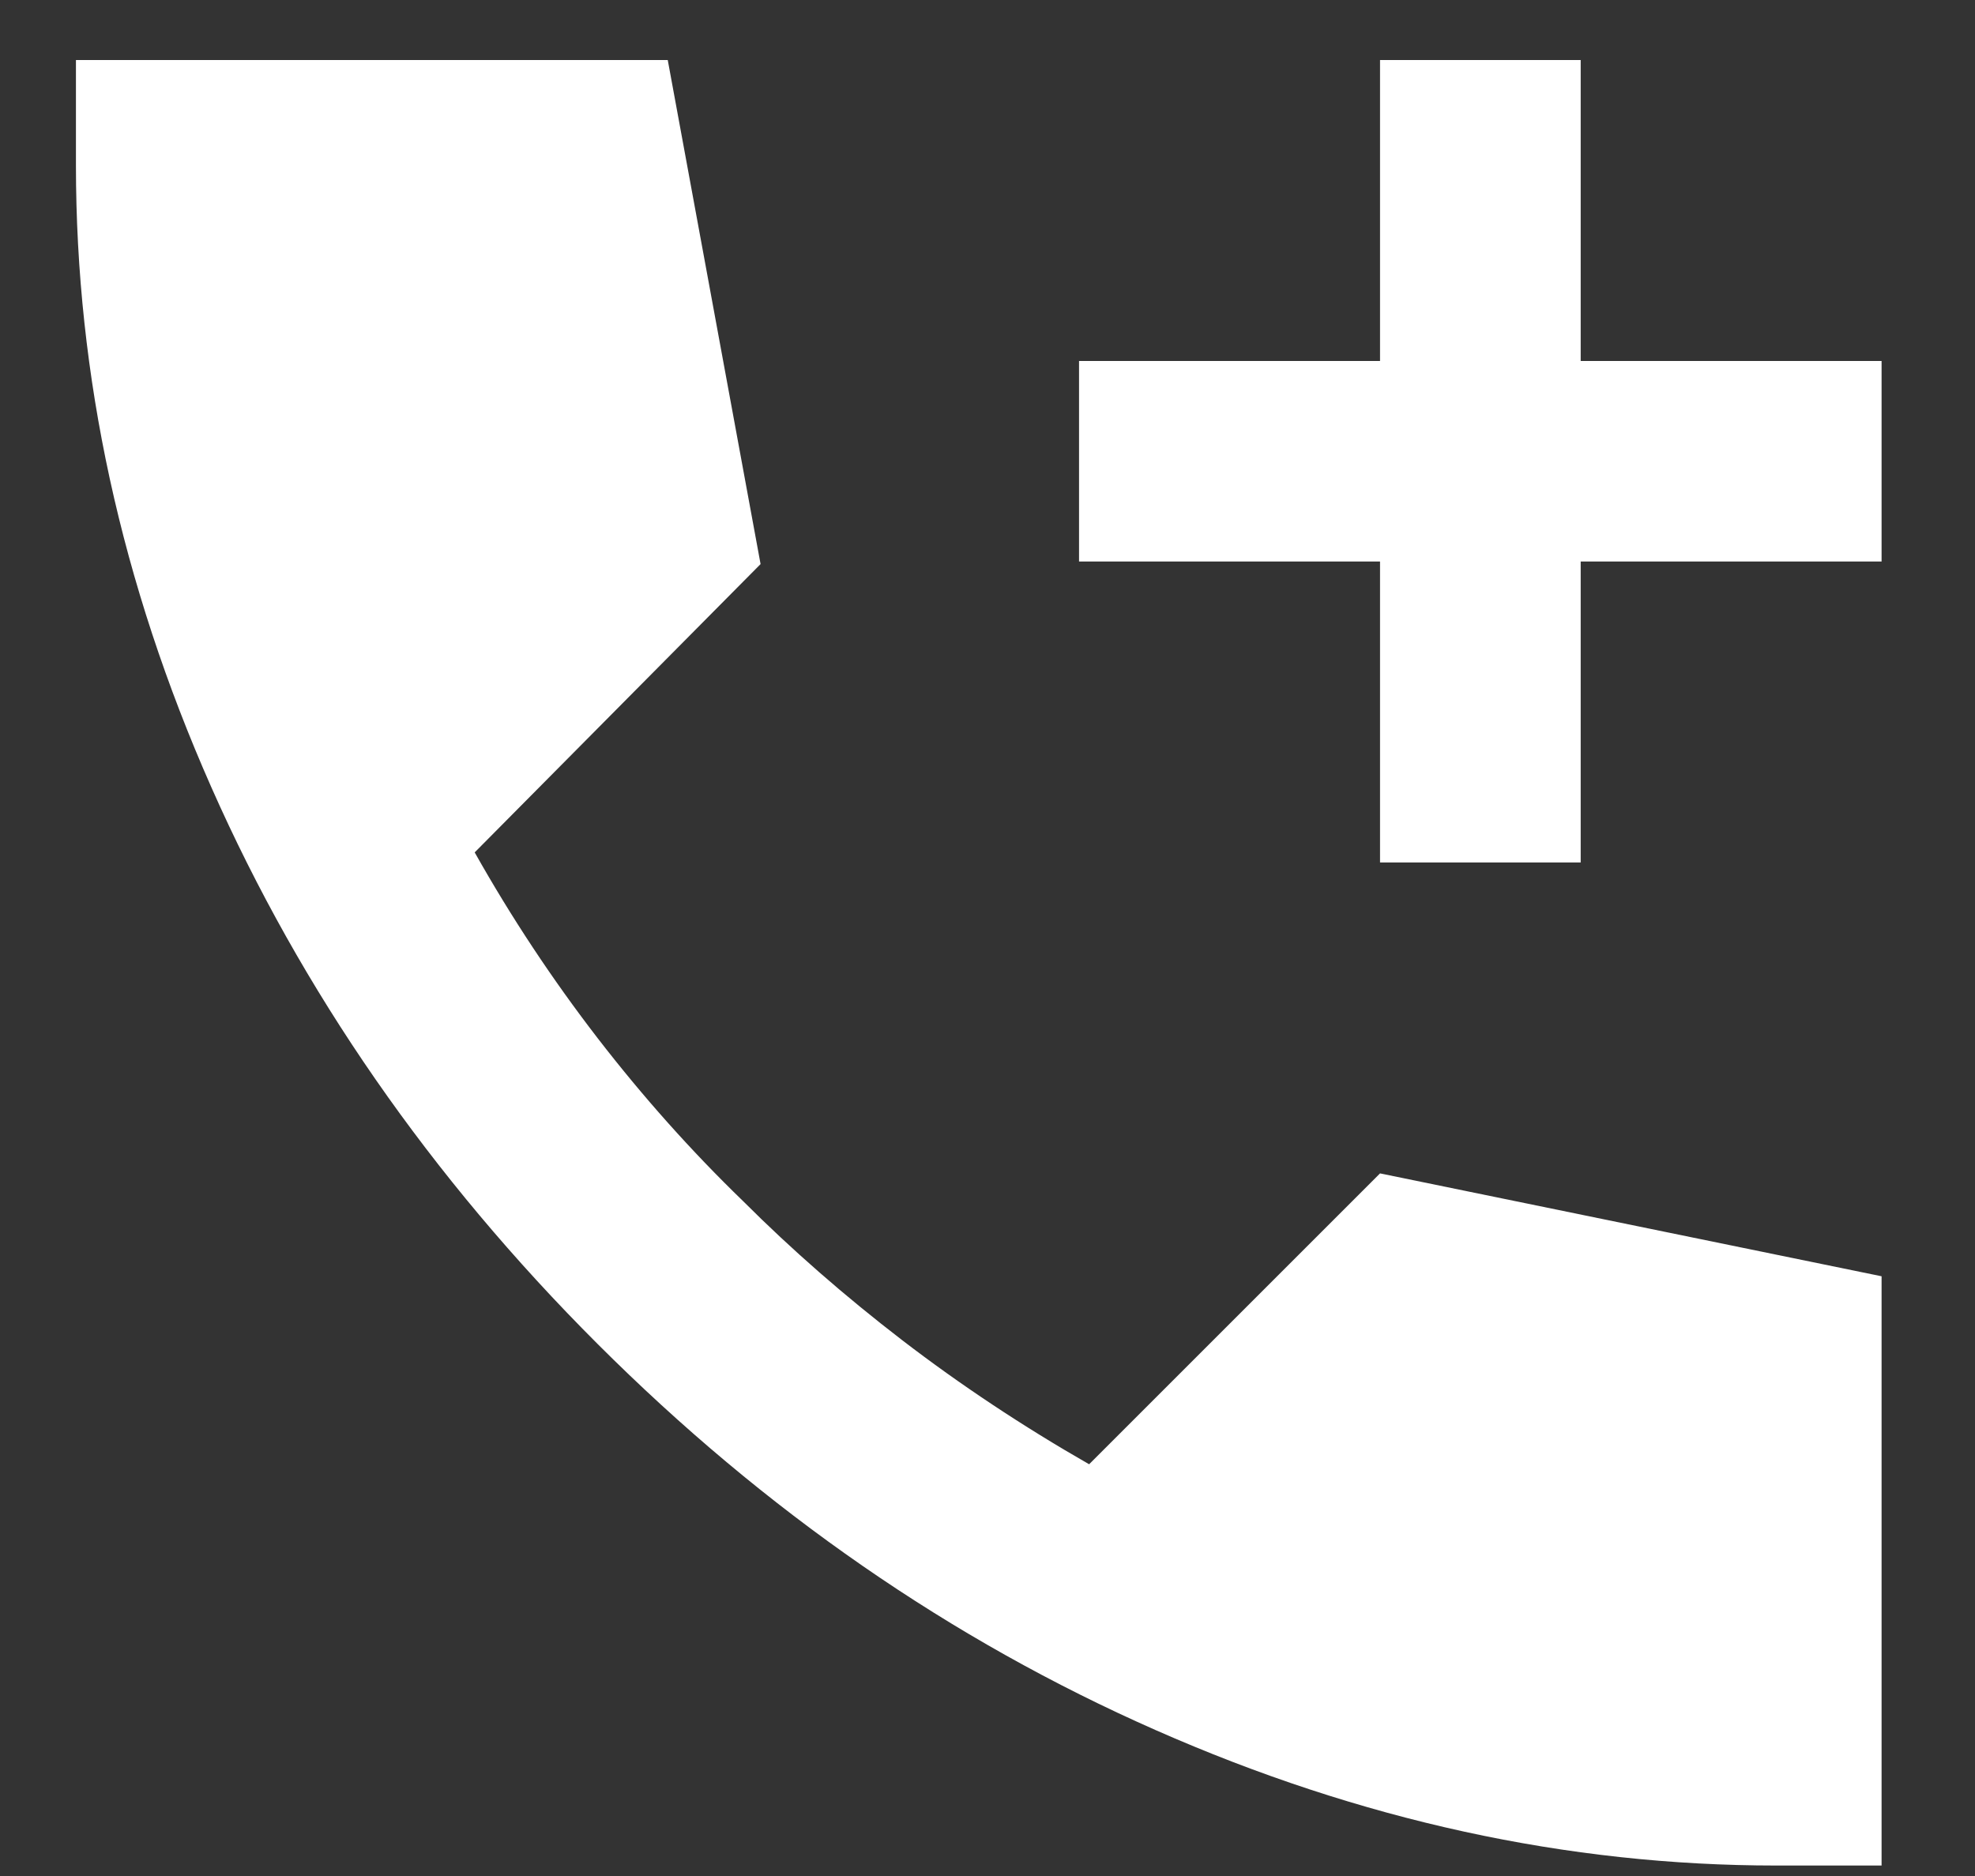 <svg width="20" height="19" viewBox="0 0 20 19" fill="none" xmlns="http://www.w3.org/2000/svg">
<rect x="0" y="0" width="20" height="19" fill="#333333" stroke="none"/>
<path d="M13.975 8.735V5.687H10.927V3.656H13.975V0.608H16.007V3.656H19.054V5.687H16.007V8.735H13.975ZM17.988 18.894C15.871 18.894 13.776 18.437 11.702 17.522C9.629 16.608 7.745 15.304 6.051 13.611C4.357 11.918 3.054 10.039 2.14 7.973C1.226 5.908 0.769 3.808 0.769 1.675V0.608H6.762L7.702 5.713L4.807 8.633C5.179 9.294 5.594 9.92 6.051 10.513C6.508 11.105 6.999 11.656 7.524 12.164C8.015 12.655 8.553 13.125 9.137 13.574C9.722 14.023 10.352 14.442 11.029 14.83L13.975 11.884L19.054 12.926V18.894H17.988Z" fill="white"/>
</svg>
